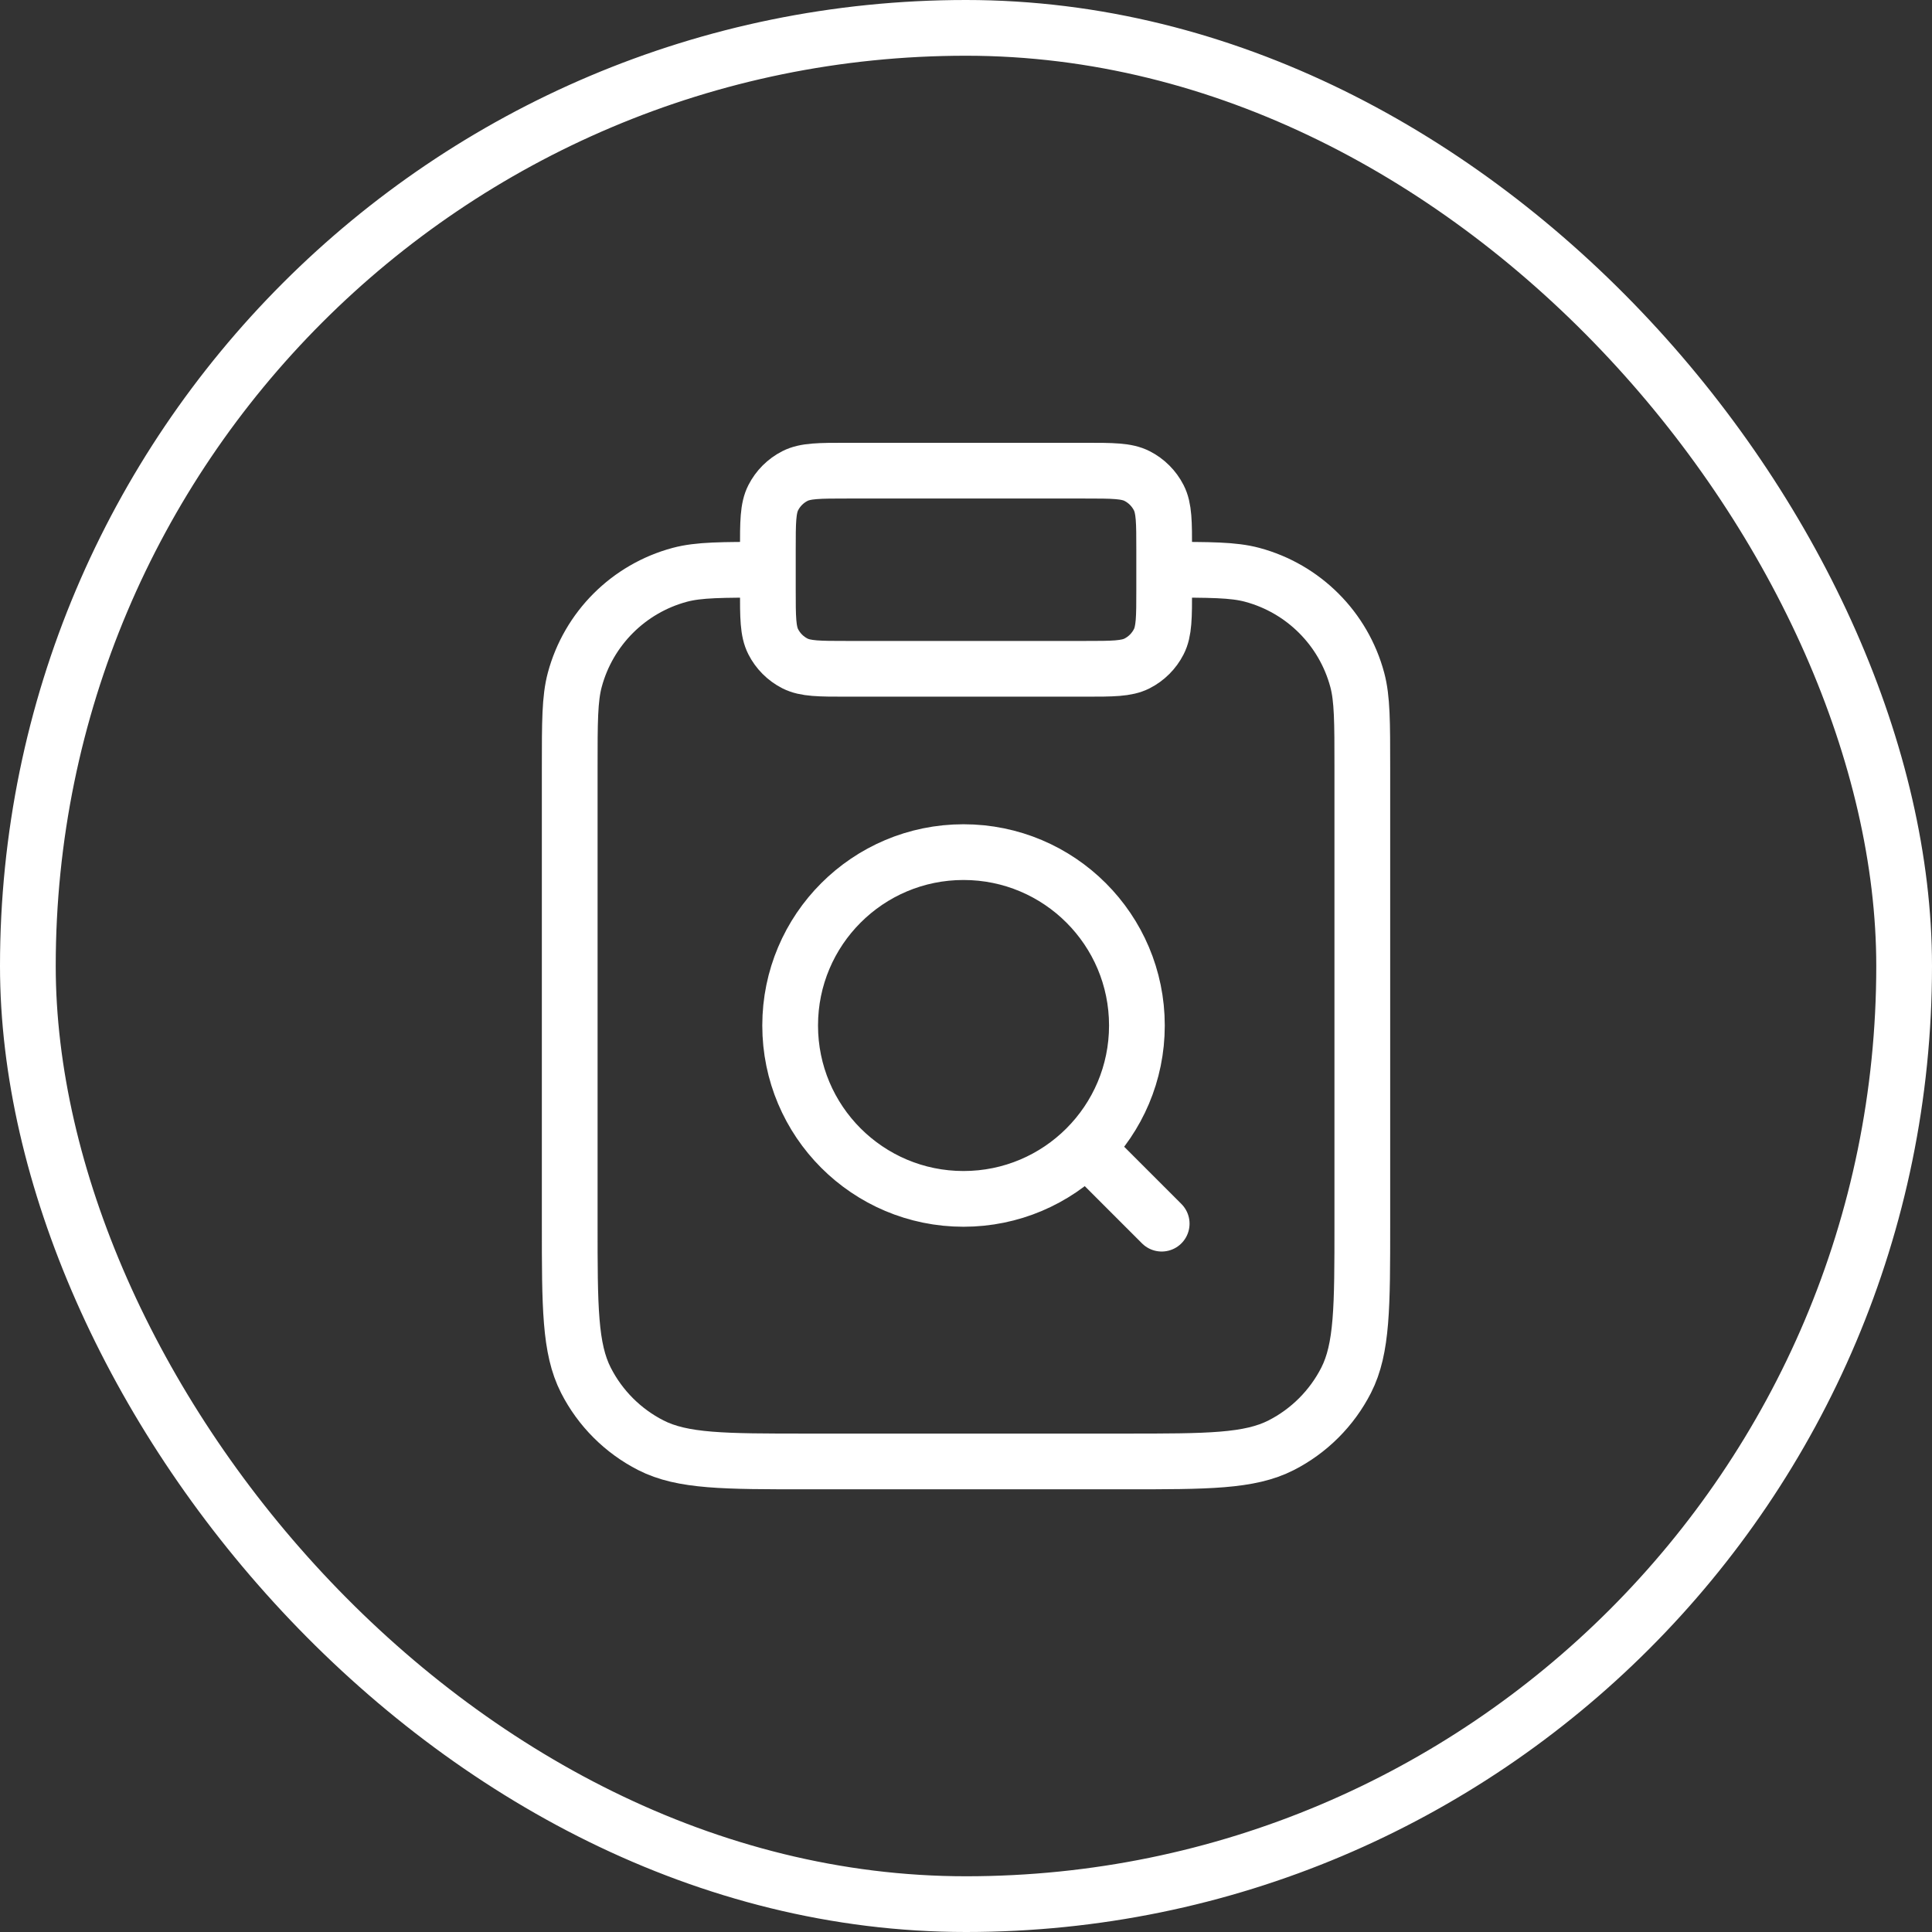 <svg width="52" height="52" viewBox="0 0 52 52" fill="none" xmlns="http://www.w3.org/2000/svg">
<rect x="0" y="0" width="52" height="52" fill="#333333" stroke="none"/>
<path d="M31.334 15.335C32.574 15.335 33.193 15.335 33.702 15.471C35.083 15.841 36.161 16.919 36.531 18.299C36.667 18.808 36.667 19.428 36.667 20.668V32.935C36.667 35.175 36.667 36.295 36.231 37.151C35.847 37.903 35.235 38.515 34.483 38.899C33.627 39.335 32.507 39.335 30.267 39.335H21.733C19.493 39.335 18.373 39.335 17.517 38.899C16.765 38.515 16.153 37.903 15.77 37.151C15.334 36.295 15.334 35.175 15.334 32.935V20.668C15.334 19.428 15.334 18.808 15.47 18.299C15.84 16.919 16.918 15.841 18.298 15.471C18.807 15.335 19.427 15.335 20.667 15.335M31.267 32.935L29.267 30.935M22.8 18.001H29.2C29.947 18.001 30.32 18.001 30.605 17.856C30.856 17.728 31.06 17.524 31.188 17.273C31.334 16.988 31.334 16.615 31.334 15.868V14.801C31.334 14.055 31.334 13.681 31.188 13.396C31.06 13.145 30.856 12.941 30.605 12.813C30.32 12.668 29.947 12.668 29.2 12.668H22.8C22.053 12.668 21.68 12.668 21.395 12.813C21.144 12.941 20.94 13.145 20.812 13.396C20.667 13.681 20.667 14.055 20.667 14.801V15.868C20.667 16.615 20.667 16.988 20.812 17.273C20.94 17.524 21.144 17.728 21.395 17.856C21.68 18.001 22.053 18.001 22.8 18.001ZM30.6 27.601C30.6 30.179 28.511 32.268 25.933 32.268C23.356 32.268 21.267 30.179 21.267 27.601C21.267 25.024 23.356 22.935 25.933 22.935C28.511 22.935 30.6 25.024 30.6 27.601Z" stroke="white" stroke-width="1.5" stroke-linecap="round" stroke-linejoin="round"/>
<rect x="0.75" y="0.75" width="50.5" height="50.5" rx="25.25" stroke="white" stroke-width="1.5"/>
</svg>
